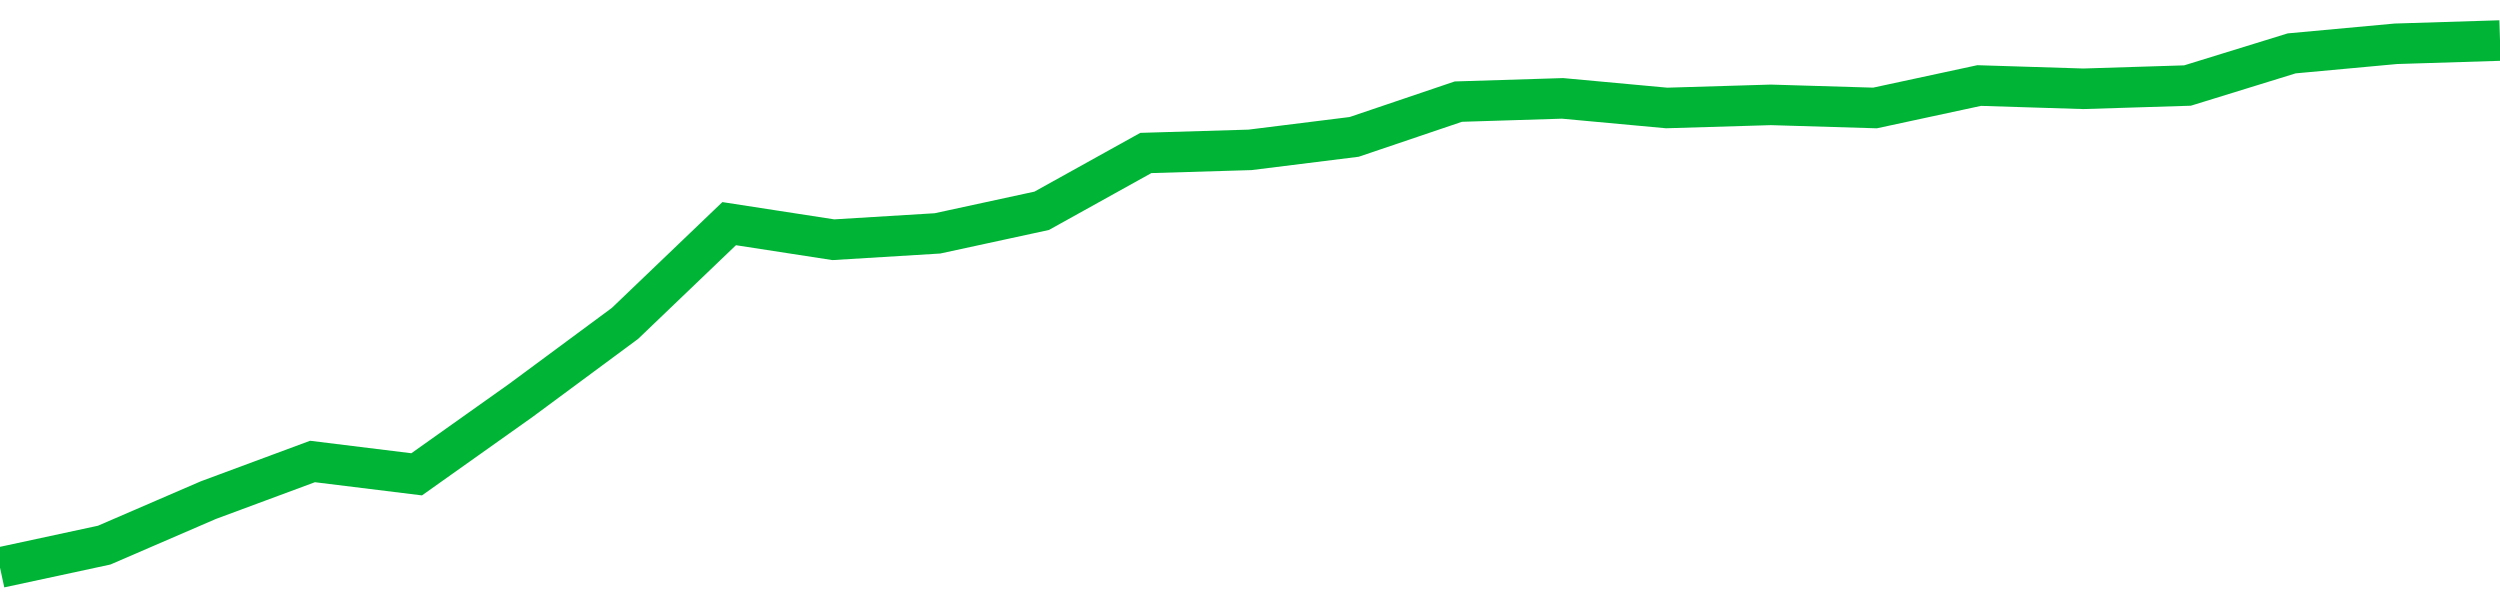 <!-- Generated with https://github.com/jxxe/sparkline/ --><svg viewBox="0 0 185 45" class="sparkline" xmlns="http://www.w3.org/2000/svg"><path class="sparkline--fill" d="M 0 42 L 0 42 L 7.708 40.34 L 15.417 37.01 L 23.125 34.15 L 30.833 35.1 L 38.542 29.63 L 46.25 23.93 L 53.958 16.55 L 61.667 17.74 L 69.375 17.27 L 77.083 15.6 L 84.792 11.32 L 92.5 11.09 L 100.208 10.13 L 107.917 7.52 L 115.625 7.28 L 123.333 7.99 L 131.042 7.76 L 138.75 7.99 L 146.458 6.33 L 154.167 6.57 L 161.875 6.33 L 169.583 3.95 L 177.292 3.24 L 185 3 V 45 L 0 45 Z" stroke="none" fill="none" ></path><path class="sparkline--line" d="M 0 42 L 0 42 L 7.708 40.34 L 15.417 37.01 L 23.125 34.15 L 30.833 35.1 L 38.542 29.63 L 46.25 23.93 L 53.958 16.55 L 61.667 17.74 L 69.375 17.27 L 77.083 15.6 L 84.792 11.32 L 92.5 11.09 L 100.208 10.13 L 107.917 7.52 L 115.625 7.28 L 123.333 7.99 L 131.042 7.76 L 138.75 7.99 L 146.458 6.33 L 154.167 6.57 L 161.875 6.33 L 169.583 3.95 L 177.292 3.24 L 185 3" fill="none" stroke-width="3" stroke="#00B436" ></path></svg>